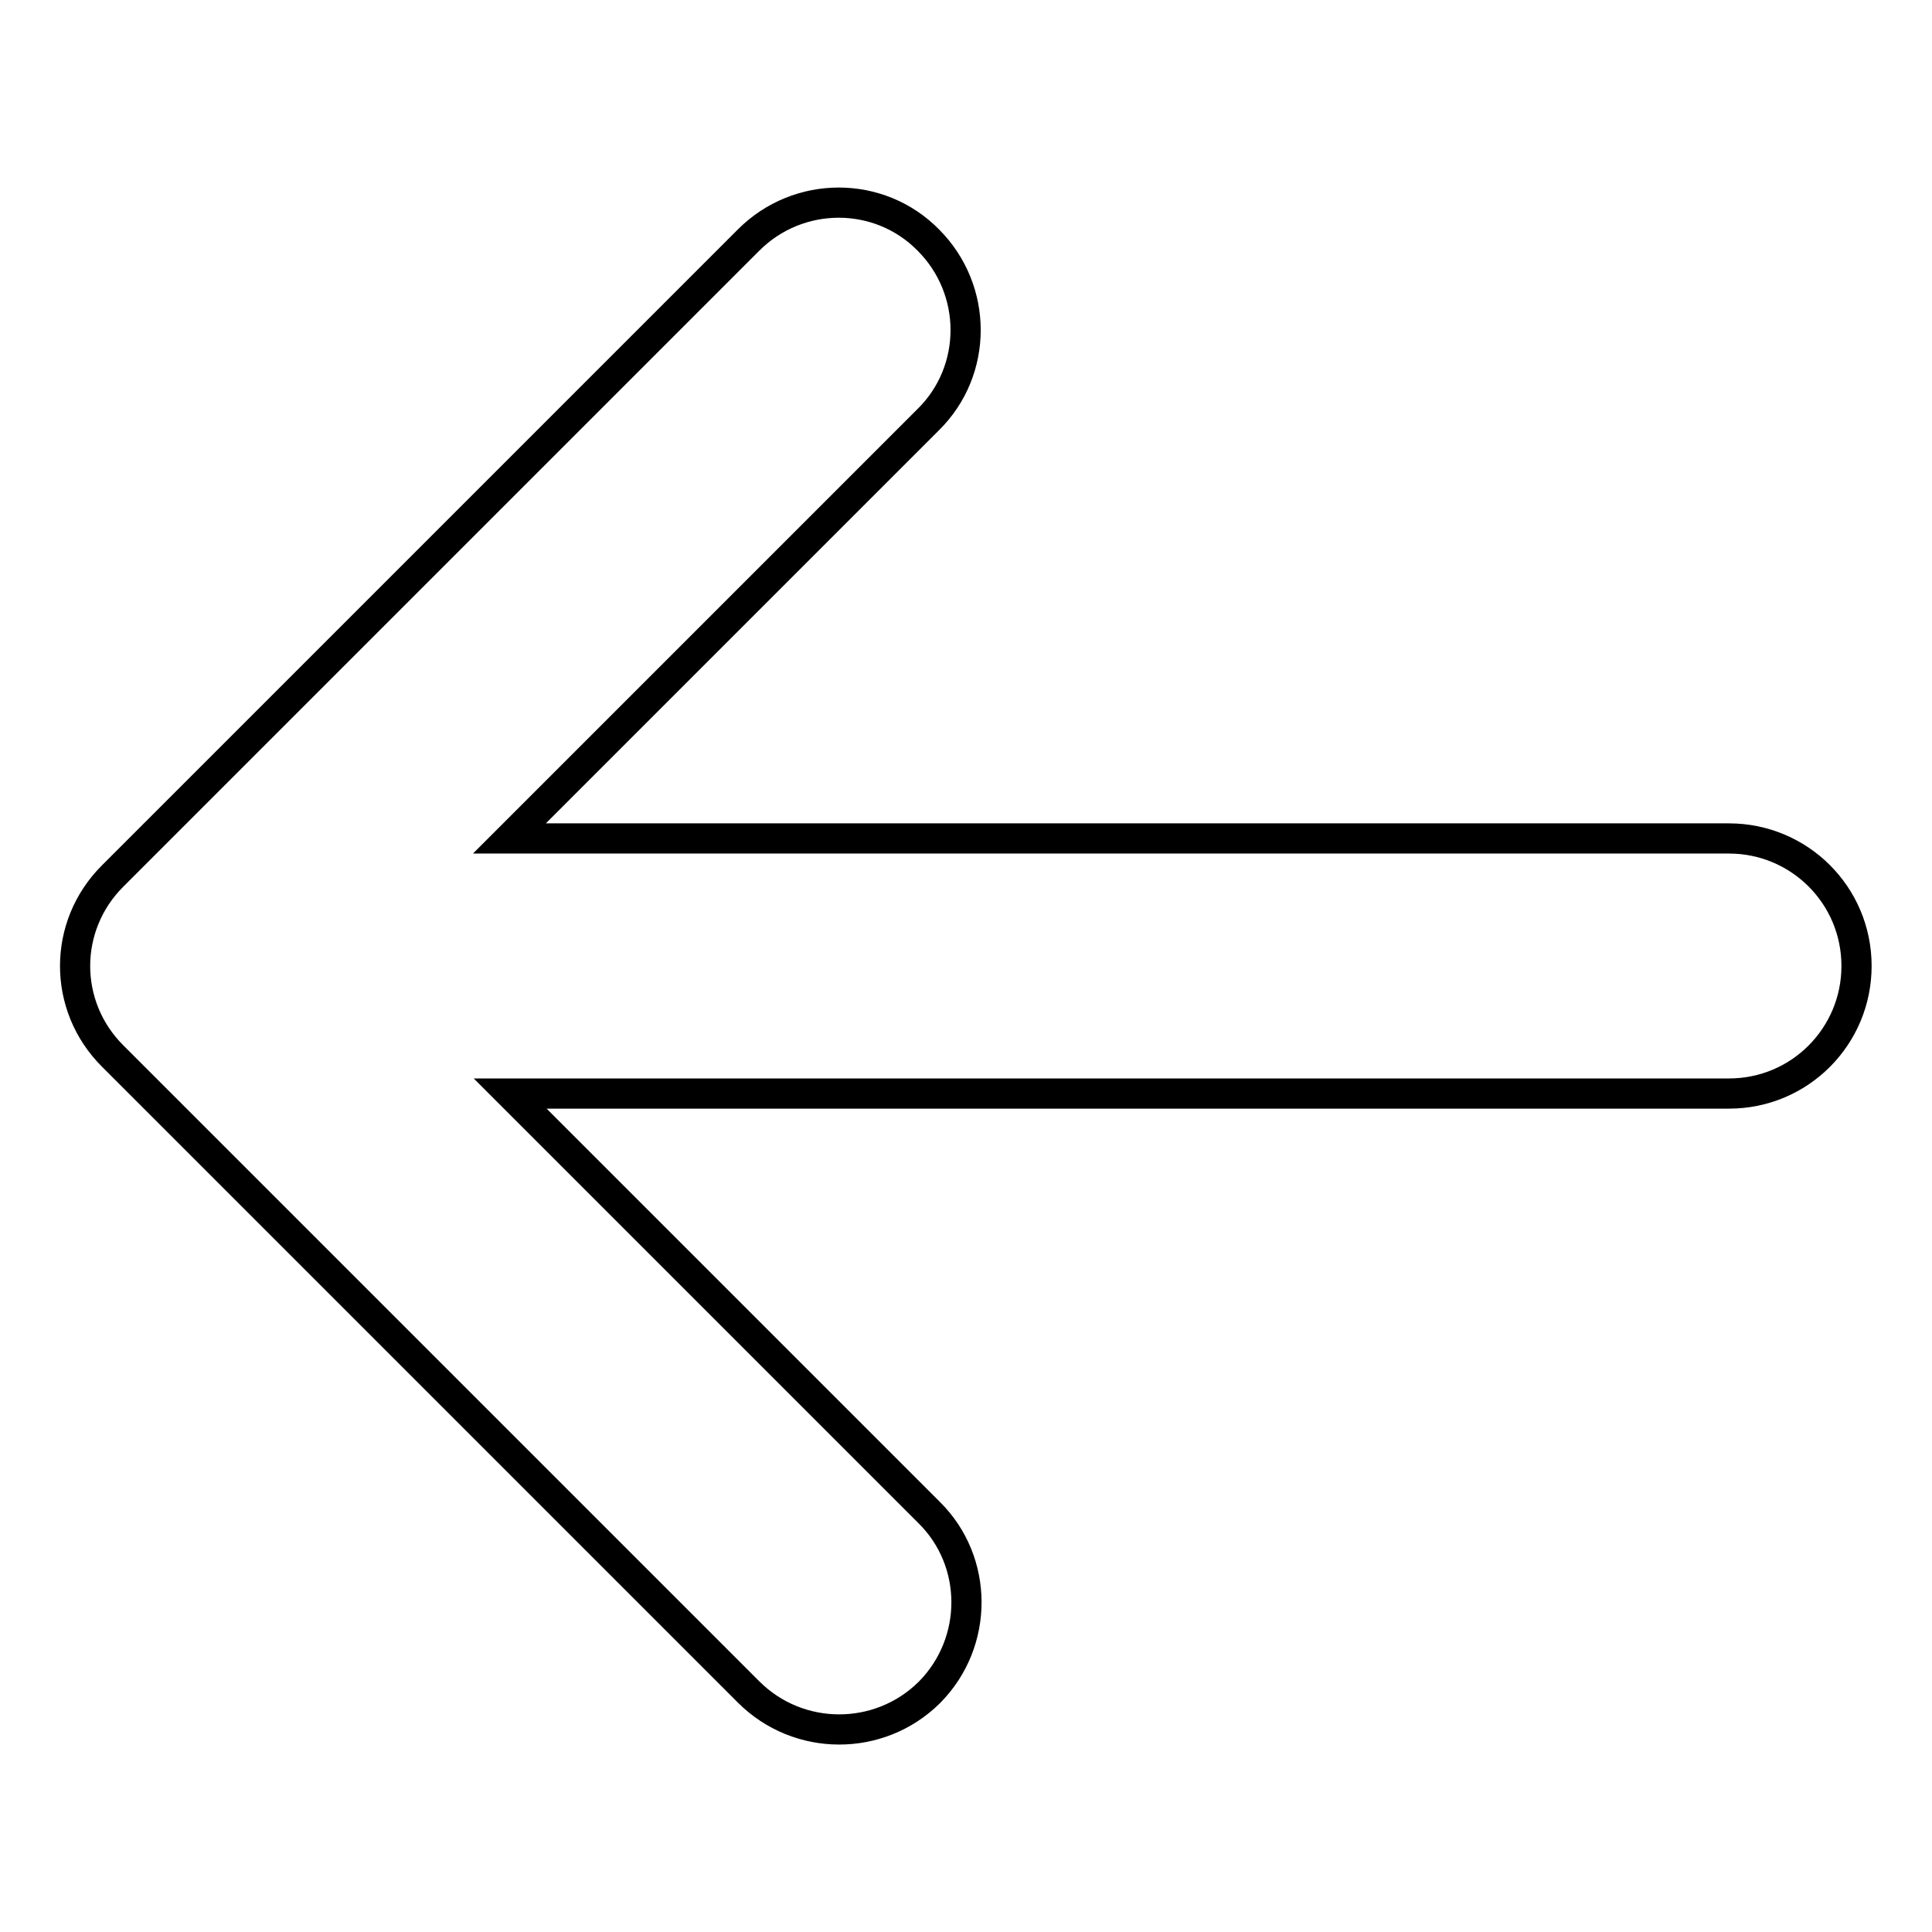 <?xml version="1.0" encoding="utf-8"?>
<!-- Svg Vector Icons : http://www.onlinewebfonts.com/icon -->
<!DOCTYPE svg PUBLIC "-//W3C//DTD SVG 1.1//EN" "http://www.w3.org/Graphics/SVG/1.1/DTD/svg11.dtd">
<svg version="1.1" xmlns="http://www.w3.org/2000/svg" xmlns:xlink="http://www.w3.org/1999/xlink" x="0px" y="0px" viewBox="0 0 256 256" enable-background="new 0 0 256 256" xml:space="preserve">
<g> <path stroke-width="4" fill-opacity="0" stroke="#000000"  d="M99.2,224.2l-84.3-84.3c-6.6-6.6-6.6-17.2,0-23.8c0,0,0,0,0,0l84.3-84.3c6.6-6.6,17.3-6.6,23.8,0 c6.6,6.6,6.6,17.3,0,23.8l-55.5,55.5h161.6c9.3,0,16.9,7.5,16.9,16.9c0,9.3-7.5,16.9-16.9,16.9H67.6l55.5,55.5 c6.6,6.5,6.6,17.2,0.1,23.8c0,0,0,0-0.1,0.1C116.5,230.8,105.8,230.8,99.2,224.2C99.2,224.2,99.2,224.2,99.2,224.2z"/></g>
</svg>